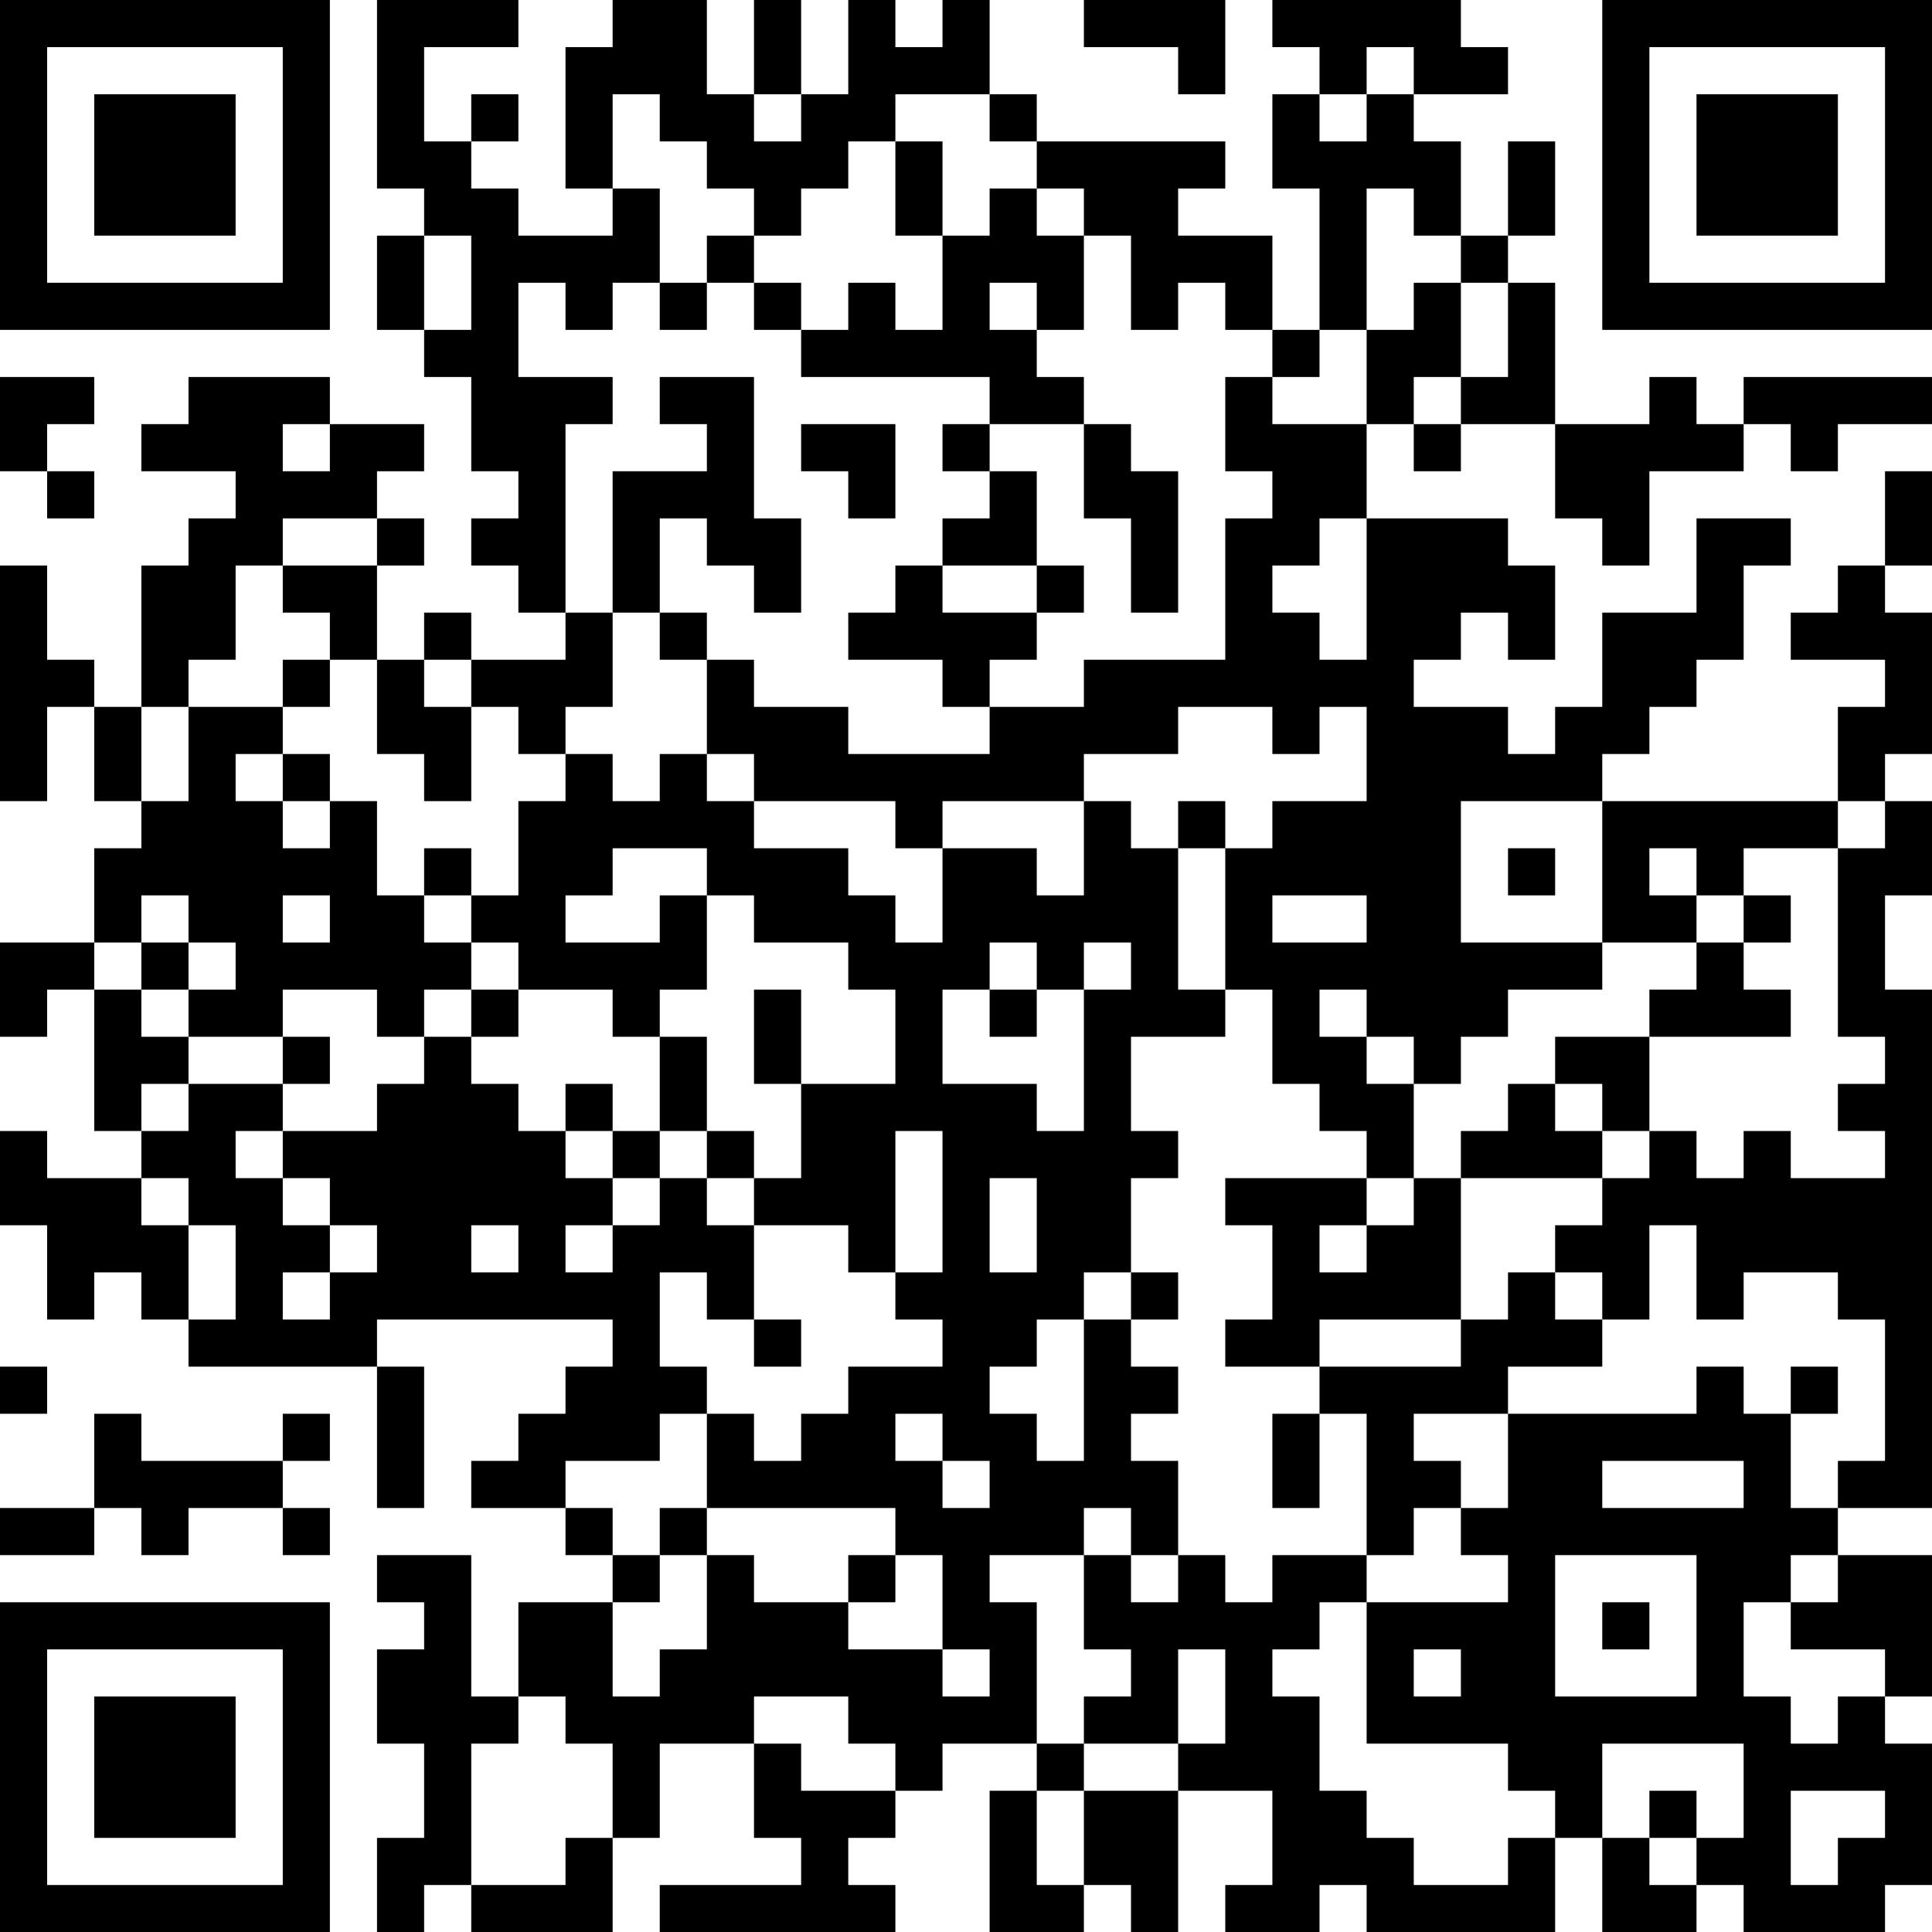 <?xml version="1.0" encoding="UTF-8"?>
<svg xmlns="http://www.w3.org/2000/svg" version="1.1" width="250" height="250" viewBox="0 0 250 250"><rect x="0" y="0" width="250" height="250" fill="#ffffff"/><g transform="scale(6.098)"><g transform="translate(0,0)"><path fill-rule="evenodd" d="M8 0L8 4L9 4L9 5L8 5L8 7L9 7L9 8L10 8L10 10L11 10L11 11L10 11L10 12L11 12L11 13L12 13L12 14L10 14L10 13L9 13L9 14L8 14L8 12L9 12L9 11L8 11L8 10L9 10L9 9L7 9L7 8L4 8L4 9L3 9L3 10L5 10L5 11L4 11L4 12L3 12L3 15L2 15L2 14L1 14L1 12L0 12L0 17L1 17L1 15L2 15L2 17L3 17L3 18L2 18L2 20L0 20L0 22L1 22L1 21L2 21L2 24L3 24L3 25L1 25L1 24L0 24L0 26L1 26L1 28L2 28L2 27L3 27L3 28L4 28L4 29L8 29L8 32L9 32L9 29L8 29L8 28L13 28L13 29L12 29L12 30L11 30L11 31L10 31L10 32L12 32L12 33L13 33L13 34L11 34L11 36L10 36L10 33L8 33L8 34L9 34L9 35L8 35L8 37L9 37L9 39L8 39L8 41L9 41L9 40L10 40L10 41L13 41L13 39L14 39L14 37L16 37L16 39L17 39L17 40L14 40L14 41L19 41L19 40L18 40L18 39L19 39L19 38L20 38L20 37L22 37L22 38L21 38L21 41L23 41L23 40L24 40L24 41L25 41L25 38L27 38L27 40L26 40L26 41L28 41L28 40L29 40L29 41L33 41L33 39L34 39L34 41L36 41L36 40L37 40L37 41L40 41L40 40L41 40L41 37L40 37L40 36L41 36L41 33L39 33L39 32L41 32L41 21L40 21L40 19L41 19L41 17L40 17L40 16L41 16L41 13L40 13L40 12L41 12L41 10L40 10L40 12L39 12L39 13L38 13L38 14L40 14L40 15L39 15L39 17L34 17L34 16L35 16L35 15L36 15L36 14L37 14L37 12L38 12L38 11L36 11L36 13L34 13L34 15L33 15L33 16L32 16L32 15L30 15L30 14L31 14L31 13L32 13L32 14L33 14L33 12L32 12L32 11L29 11L29 9L30 9L30 10L31 10L31 9L33 9L33 11L34 11L34 12L35 12L35 10L37 10L37 9L38 9L38 10L39 10L39 9L41 9L41 8L37 8L37 9L36 9L36 8L35 8L35 9L33 9L33 6L32 6L32 5L33 5L33 3L32 3L32 5L31 5L31 3L30 3L30 2L32 2L32 1L31 1L31 0L27 0L27 1L28 1L28 2L27 2L27 4L28 4L28 7L27 7L27 5L25 5L25 4L26 4L26 3L22 3L22 2L21 2L21 0L20 0L20 1L19 1L19 0L18 0L18 2L17 2L17 0L16 0L16 2L15 2L15 0L13 0L13 1L12 1L12 4L13 4L13 5L11 5L11 4L10 4L10 3L11 3L11 2L10 2L10 3L9 3L9 1L11 1L11 0ZM23 0L23 1L25 1L25 2L26 2L26 0ZM29 1L29 2L28 2L28 3L29 3L29 2L30 2L30 1ZM13 2L13 4L14 4L14 6L13 6L13 7L12 7L12 6L11 6L11 8L13 8L13 9L12 9L12 13L13 13L13 15L12 15L12 16L11 16L11 15L10 15L10 14L9 14L9 15L10 15L10 17L9 17L9 16L8 16L8 14L7 14L7 13L6 13L6 12L8 12L8 11L6 11L6 12L5 12L5 14L4 14L4 15L3 15L3 17L4 17L4 15L6 15L6 16L5 16L5 17L6 17L6 18L7 18L7 17L8 17L8 19L9 19L9 20L10 20L10 21L9 21L9 22L8 22L8 21L6 21L6 22L4 22L4 21L5 21L5 20L4 20L4 19L3 19L3 20L2 20L2 21L3 21L3 22L4 22L4 23L3 23L3 24L4 24L4 23L6 23L6 24L5 24L5 25L6 25L6 26L7 26L7 27L6 27L6 28L7 28L7 27L8 27L8 26L7 26L7 25L6 25L6 24L8 24L8 23L9 23L9 22L10 22L10 23L11 23L11 24L12 24L12 25L13 25L13 26L12 26L12 27L13 27L13 26L14 26L14 25L15 25L15 26L16 26L16 28L15 28L15 27L14 27L14 29L15 29L15 30L14 30L14 31L12 31L12 32L13 32L13 33L14 33L14 34L13 34L13 36L14 36L14 35L15 35L15 33L16 33L16 34L18 34L18 35L20 35L20 36L21 36L21 35L20 35L20 33L19 33L19 32L15 32L15 30L16 30L16 31L17 31L17 30L18 30L18 29L20 29L20 28L19 28L19 27L20 27L20 24L19 24L19 27L18 27L18 26L16 26L16 25L17 25L17 23L19 23L19 21L18 21L18 20L16 20L16 19L15 19L15 18L13 18L13 19L12 19L12 20L14 20L14 19L15 19L15 21L14 21L14 22L13 22L13 21L11 21L11 20L10 20L10 19L11 19L11 17L12 17L12 16L13 16L13 17L14 17L14 16L15 16L15 17L16 17L16 18L18 18L18 19L19 19L19 20L20 20L20 18L22 18L22 19L23 19L23 17L24 17L24 18L25 18L25 21L26 21L26 22L24 22L24 24L25 24L25 25L24 25L24 27L23 27L23 28L22 28L22 29L21 29L21 30L22 30L22 31L23 31L23 28L24 28L24 29L25 29L25 30L24 30L24 31L25 31L25 33L24 33L24 32L23 32L23 33L21 33L21 34L22 34L22 37L23 37L23 38L22 38L22 40L23 40L23 38L25 38L25 37L26 37L26 35L25 35L25 37L23 37L23 36L24 36L24 35L23 35L23 33L24 33L24 34L25 34L25 33L26 33L26 34L27 34L27 33L29 33L29 34L28 34L28 35L27 35L27 36L28 36L28 38L29 38L29 39L30 39L30 40L32 40L32 39L33 39L33 38L32 38L32 37L29 37L29 34L32 34L32 33L31 33L31 32L32 32L32 30L36 30L36 29L37 29L37 30L38 30L38 32L39 32L39 31L40 31L40 28L39 28L39 27L37 27L37 28L36 28L36 26L35 26L35 28L34 28L34 27L33 27L33 26L34 26L34 25L35 25L35 24L36 24L36 25L37 25L37 24L38 24L38 25L40 25L40 24L39 24L39 23L40 23L40 22L39 22L39 18L40 18L40 17L39 17L39 18L37 18L37 19L36 19L36 18L35 18L35 19L36 19L36 20L34 20L34 17L31 17L31 20L34 20L34 21L32 21L32 22L31 22L31 23L30 23L30 22L29 22L29 21L28 21L28 22L29 22L29 23L30 23L30 25L29 25L29 24L28 24L28 23L27 23L27 21L26 21L26 18L27 18L27 17L29 17L29 15L28 15L28 16L27 16L27 15L25 15L25 16L23 16L23 17L20 17L20 18L19 18L19 17L16 17L16 16L15 16L15 14L16 14L16 15L18 15L18 16L21 16L21 15L23 15L23 14L26 14L26 11L27 11L27 10L26 10L26 8L27 8L27 9L29 9L29 7L30 7L30 6L31 6L31 8L30 8L30 9L31 9L31 8L32 8L32 6L31 6L31 5L30 5L30 4L29 4L29 7L28 7L28 8L27 8L27 7L26 7L26 6L25 6L25 7L24 7L24 5L23 5L23 4L22 4L22 3L21 3L21 2L19 2L19 3L18 3L18 4L17 4L17 5L16 5L16 4L15 4L15 3L14 3L14 2ZM16 2L16 3L17 3L17 2ZM19 3L19 5L20 5L20 7L19 7L19 6L18 6L18 7L17 7L17 6L16 6L16 5L15 5L15 6L14 6L14 7L15 7L15 6L16 6L16 7L17 7L17 8L21 8L21 9L20 9L20 10L21 10L21 11L20 11L20 12L19 12L19 13L18 13L18 14L20 14L20 15L21 15L21 14L22 14L22 13L23 13L23 12L22 12L22 10L21 10L21 9L23 9L23 11L24 11L24 13L25 13L25 10L24 10L24 9L23 9L23 8L22 8L22 7L23 7L23 5L22 5L22 4L21 4L21 5L20 5L20 3ZM9 5L9 7L10 7L10 5ZM21 6L21 7L22 7L22 6ZM0 8L0 10L1 10L1 11L2 11L2 10L1 10L1 9L2 9L2 8ZM14 8L14 9L15 9L15 10L13 10L13 13L14 13L14 14L15 14L15 13L14 13L14 11L15 11L15 12L16 12L16 13L17 13L17 11L16 11L16 8ZM6 9L6 10L7 10L7 9ZM17 9L17 10L18 10L18 11L19 11L19 9ZM28 11L28 12L27 12L27 13L28 13L28 14L29 14L29 11ZM20 12L20 13L22 13L22 12ZM6 14L6 15L7 15L7 14ZM6 16L6 17L7 17L7 16ZM25 17L25 18L26 18L26 17ZM9 18L9 19L10 19L10 18ZM32 18L32 19L33 19L33 18ZM6 19L6 20L7 20L7 19ZM27 19L27 20L29 20L29 19ZM37 19L37 20L36 20L36 21L35 21L35 22L33 22L33 23L32 23L32 24L31 24L31 25L30 25L30 26L29 26L29 25L26 25L26 26L27 26L27 28L26 28L26 29L28 29L28 30L27 30L27 32L28 32L28 30L29 30L29 33L30 33L30 32L31 32L31 31L30 31L30 30L32 30L32 29L34 29L34 28L33 28L33 27L32 27L32 28L31 28L31 25L34 25L34 24L35 24L35 22L38 22L38 21L37 21L37 20L38 20L38 19ZM3 20L3 21L4 21L4 20ZM21 20L21 21L20 21L20 23L22 23L22 24L23 24L23 21L24 21L24 20L23 20L23 21L22 21L22 20ZM10 21L10 22L11 22L11 21ZM16 21L16 23L17 23L17 21ZM21 21L21 22L22 22L22 21ZM6 22L6 23L7 23L7 22ZM14 22L14 24L13 24L13 23L12 23L12 24L13 24L13 25L14 25L14 24L15 24L15 25L16 25L16 24L15 24L15 22ZM33 23L33 24L34 24L34 23ZM3 25L3 26L4 26L4 28L5 28L5 26L4 26L4 25ZM21 25L21 27L22 27L22 25ZM10 26L10 27L11 27L11 26ZM28 26L28 27L29 27L29 26ZM24 27L24 28L25 28L25 27ZM16 28L16 29L17 29L17 28ZM28 28L28 29L31 29L31 28ZM0 29L0 30L1 30L1 29ZM38 29L38 30L39 30L39 29ZM2 30L2 32L0 32L0 33L2 33L2 32L3 32L3 33L4 33L4 32L6 32L6 33L7 33L7 32L6 32L6 31L7 31L7 30L6 30L6 31L3 31L3 30ZM19 30L19 31L20 31L20 32L21 32L21 31L20 31L20 30ZM34 31L34 32L37 32L37 31ZM14 32L14 33L15 33L15 32ZM18 33L18 34L19 34L19 33ZM33 33L33 36L36 36L36 33ZM38 33L38 34L37 34L37 36L38 36L38 37L39 37L39 36L40 36L40 35L38 35L38 34L39 34L39 33ZM34 34L34 35L35 35L35 34ZM30 35L30 36L31 36L31 35ZM11 36L11 37L10 37L10 40L12 40L12 39L13 39L13 37L12 37L12 36ZM16 36L16 37L17 37L17 38L19 38L19 37L18 37L18 36ZM34 37L34 39L35 39L35 40L36 40L36 39L37 39L37 37ZM35 38L35 39L36 39L36 38ZM38 38L38 40L39 40L39 39L40 39L40 38ZM0 0L0 7L7 7L7 0ZM1 1L1 6L6 6L6 1ZM2 2L2 5L5 5L5 2ZM34 0L34 7L41 7L41 0ZM35 1L35 6L40 6L40 1ZM36 2L36 5L39 5L39 2ZM0 34L0 41L7 41L7 34ZM1 35L1 40L6 40L6 35ZM2 36L2 39L5 39L5 36Z" fill="#000000"/></g></g></svg>
